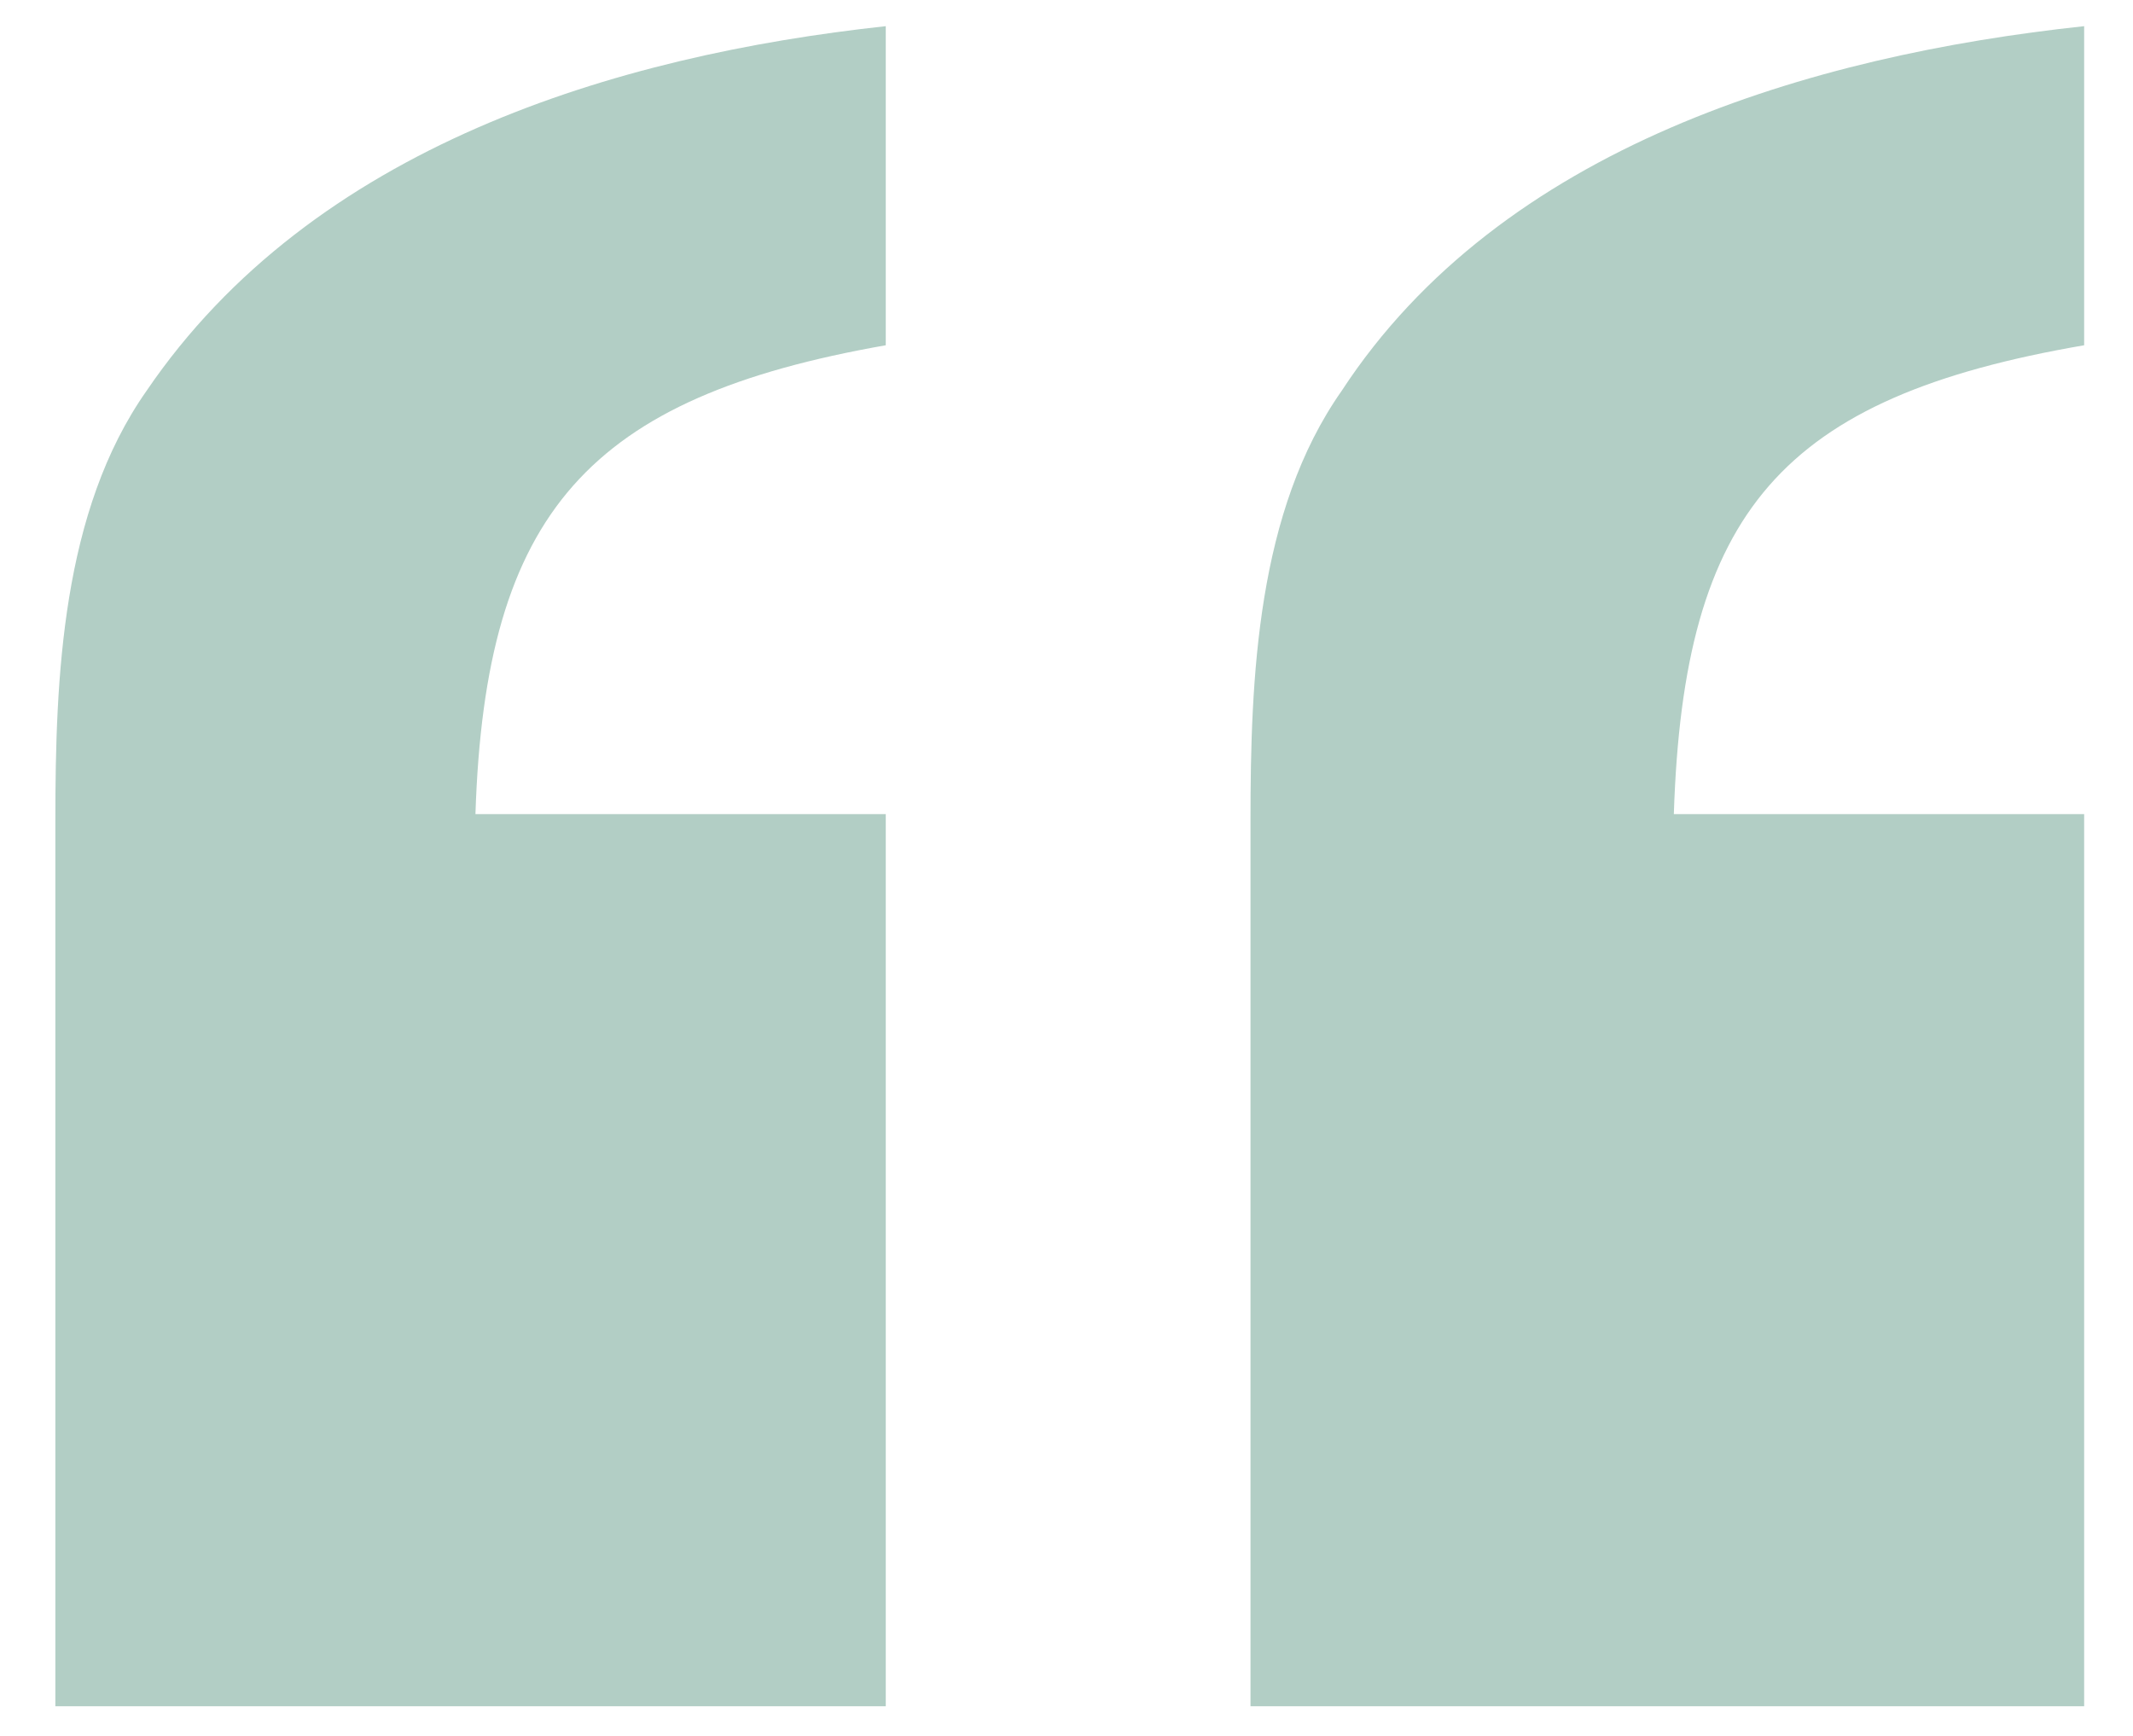 <?xml version="1.0" encoding="UTF-8"?> <svg xmlns="http://www.w3.org/2000/svg" id="_レイヤー_1" width="23.1mm" height="18.8mm" version="1.1" viewBox="0 0 65.5 53.3"><path d="M1.7,25.2c0-4.4.2-9.5,2.8-13.2C9.6,4.5,18.9,1.7,27.2.8v9.8c-9.1,1.6-12.3,5.1-12.6,14.4h12.6v27.4H1.7v-27.2ZM38.4,25.2c0-4.4.2-9.5,2.8-13.2C46.1,4.5,55.6,1.7,64,.8v9.8c-9.3,1.6-12.3,5.1-12.6,14.4h12.6v27.4h-25.6v-27.2Z" fill="#b2cec5"></path></svg> 